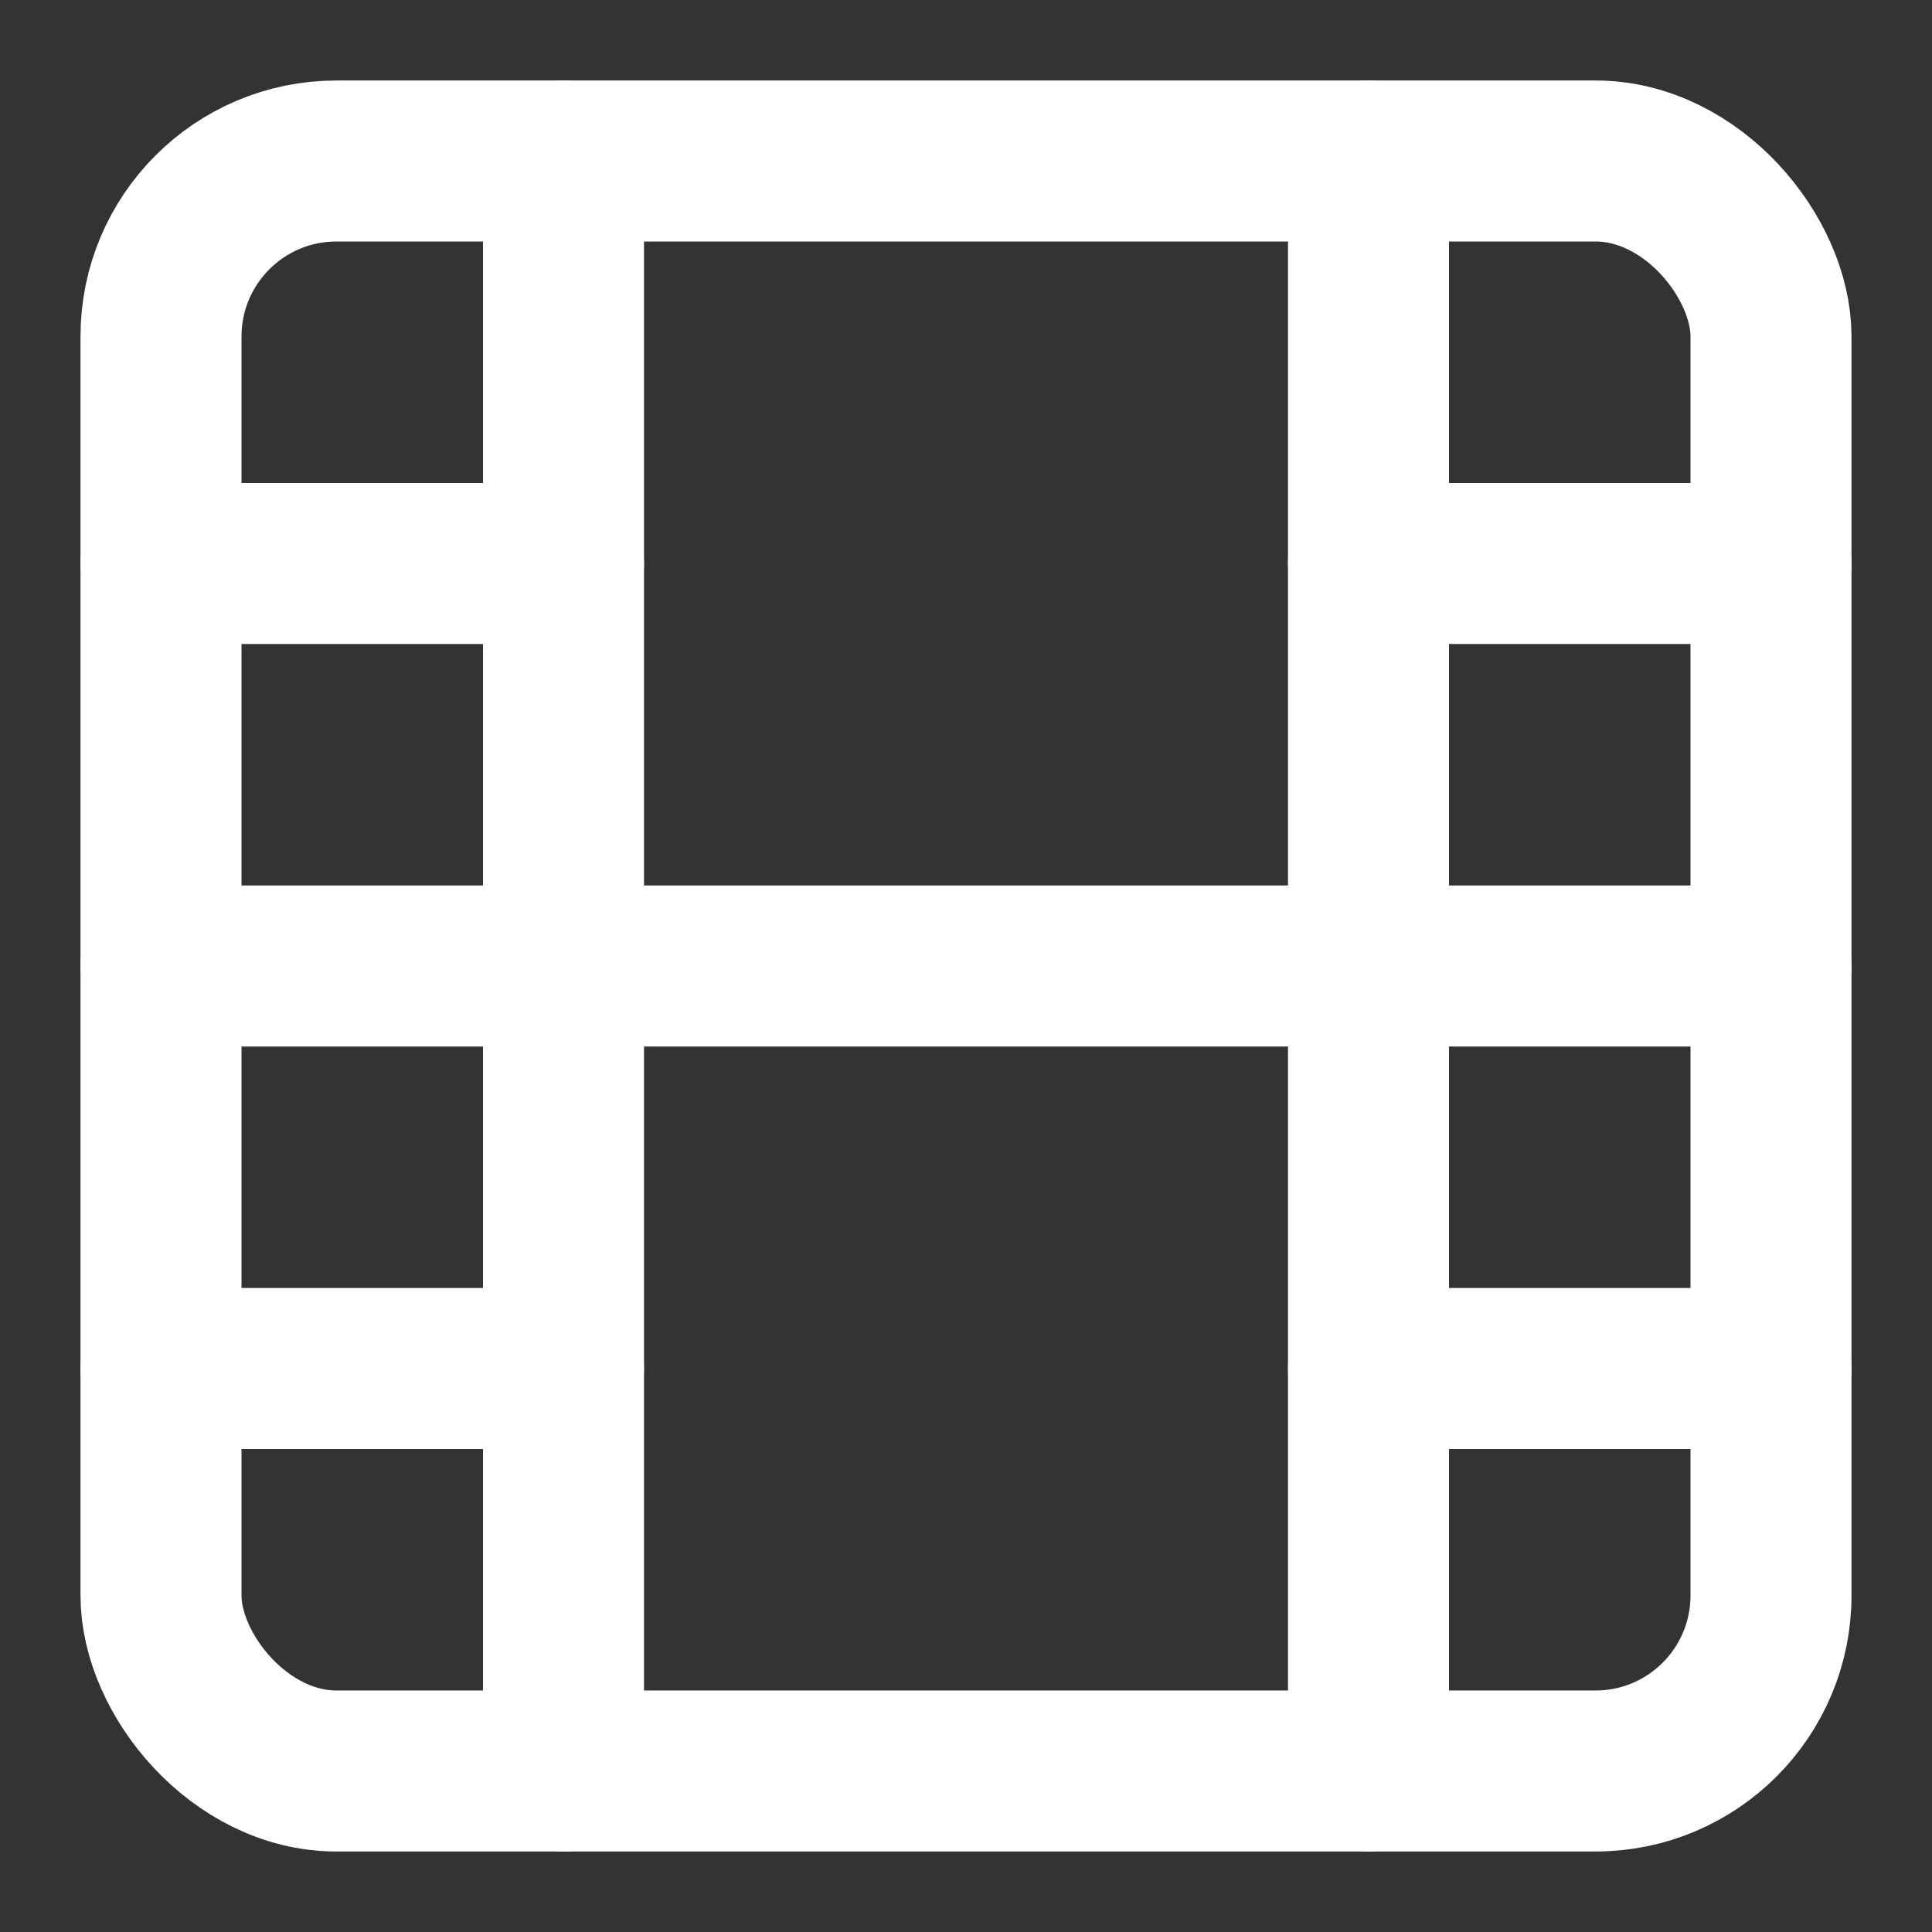 <?xml version="1.0" encoding="UTF-8" standalone="no"?>
<svg
   width="24"
   height="24"
   viewBox="0 0 24 24"
   fill="none"
   stroke="currentColor"
   stroke-width="2"
   stroke-linecap="round"
   stroke-linejoin="round"
   version="1.1"
   id="svg18"
   sodipodi:docname="film.svg"
   inkscape:version="1.1.1 (3bf5ae0d25, 2021-09-20)"
   xmlns:inkscape="http://www.inkscape.org/namespaces/inkscape"
   xmlns:sodipodi="http://sodipodi.sourceforge.net/DTD/sodipodi-0.dtd"
   xmlns="http://www.w3.org/2000/svg"
   xmlns:svg="http://www.w3.org/2000/svg">
  <rect x="0" y="0" width="24" height="24" fill="#333333" stroke="none"/>
  <defs
     id="defs22" />
  <sodipodi:namedview
     id="namedview20"
     pagecolor="#ffffff"
     bordercolor="#666666"
     borderopacity="1.0"
     inkscape:pageshadow="2"
     inkscape:pageopacity="0.0"
     inkscape:pagecheckerboard="0"
     showgrid="false"
     inkscape:zoom="26.25"
     inkscape:cx="12.019048"
     inkscape:cy="12"
     inkscape:window-width="1920"
     inkscape:window-height="992"
     inkscape:window-x="1600"
     inkscape:window-y="24"
     inkscape:window-maximized="1"
     inkscape:current-layer="svg18" />
  <rect
     x="2"
     y="2"
     width="20"
     height="20"
     rx="2.18"
     ry="2.18"
     id="rect2"
     style="stroke:#ffffff" />
  <line
     x1="7"
     y1="2"
     x2="7"
     y2="22"
     id="line4"
     style="stroke:#ffffff" />
  <line
     x1="17"
     y1="2"
     x2="17"
     y2="22"
     id="line6"
     style="stroke:#ffffff" />
  <line
     x1="2"
     y1="12"
     x2="22"
     y2="12"
     id="line8"
     style="stroke:#ffffff" />
  <line
     x1="2"
     y1="7"
     x2="7"
     y2="7"
     id="line10"
     style="stroke:#ffffff" />
  <line
     x1="2"
     y1="17"
     x2="7"
     y2="17"
     id="line12"
     style="stroke:#ffffff" />
  <line
     x1="17"
     y1="17"
     x2="22"
     y2="17"
     id="line14"
     style="stroke:#ffffff" />
  <line
     x1="17"
     y1="7"
     x2="22"
     y2="7"
     id="line16"
     style="stroke:#ffffff" />
</svg>
